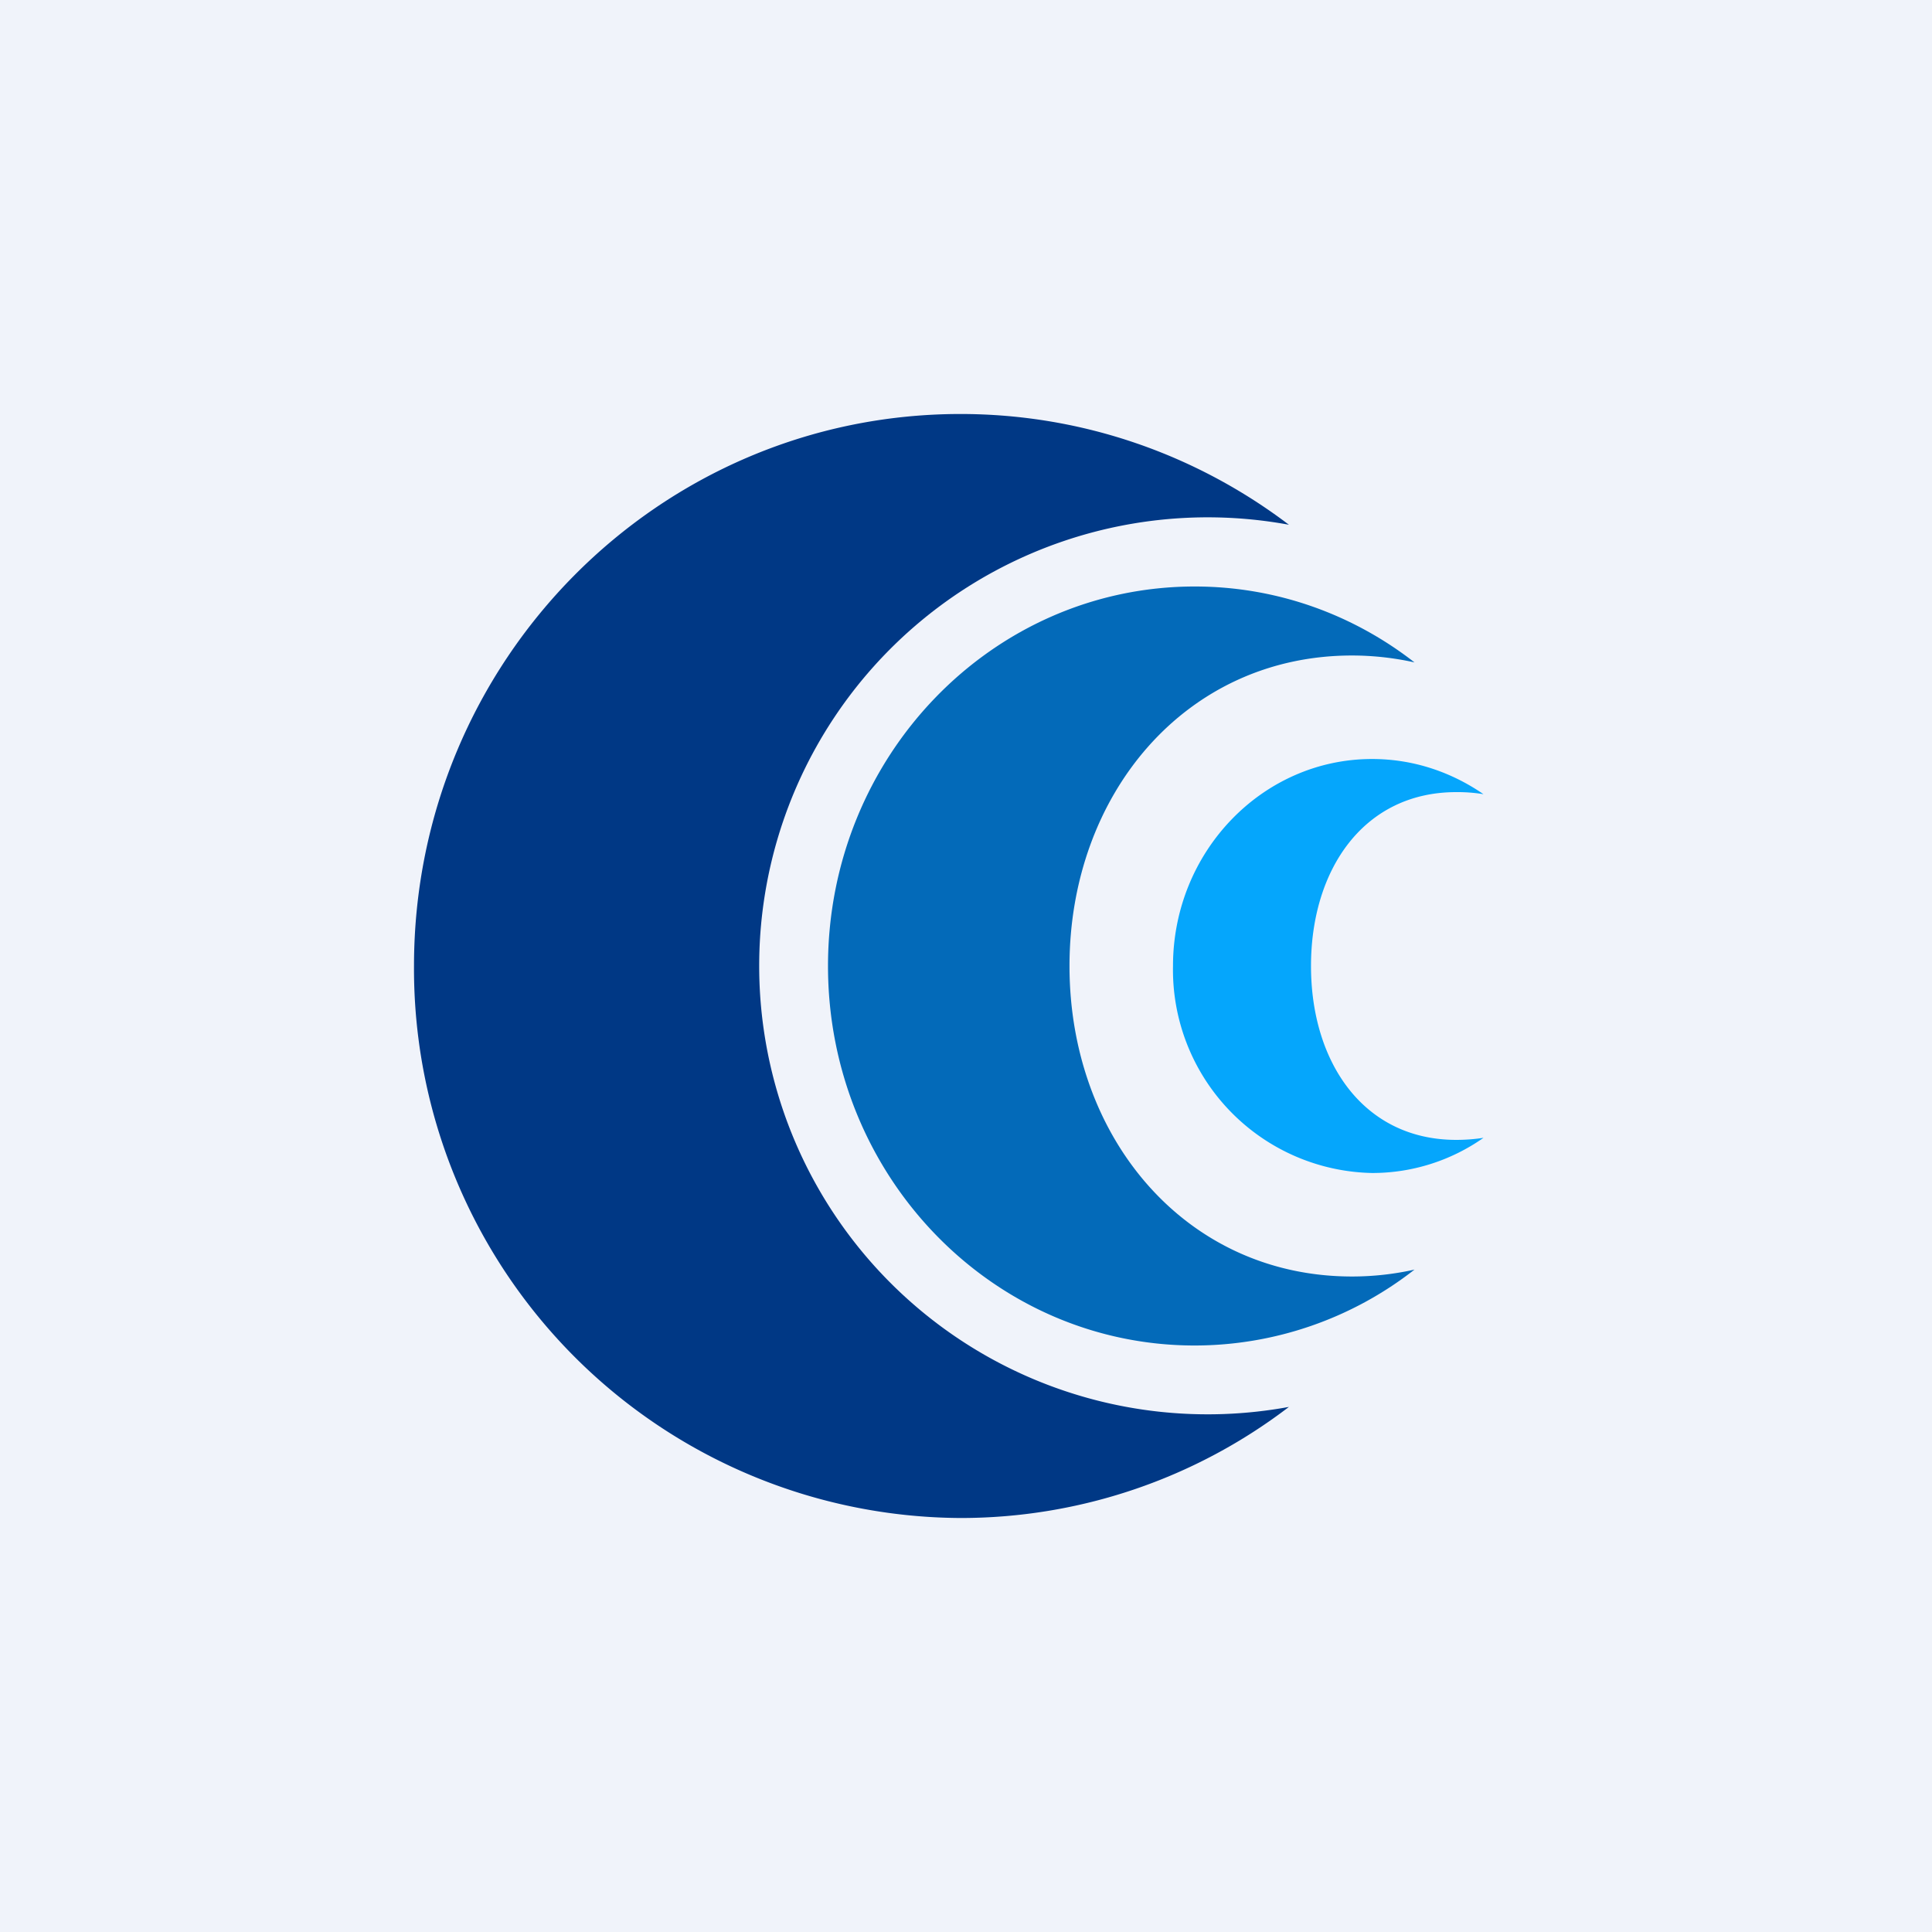 <svg width="56" height="56" viewBox="0 0 56 56" xmlns="http://www.w3.org/2000/svg"><path fill="#F0F3FA" d="M0 0h56v56H0z"/><path d="M37.36 15.21a13 13 0 1 0 0 25.57A15.66 15.66 0 0 1 27.84 44 15.92 15.92 0 0 1 12 28c0-8.84 7.09-16 15.84-16 3.57 0 6.87 1.2 9.52 3.21Z" fill="#003885"/><path d="M41 19.2c-.58-.13-1.2-.2-1.81-.2-4.83 0-8.19 4.03-8.19 9s3.36 9 8.19 9c.62 0 1.23-.07 1.81-.2a10.35 10.35 0 0 1-6.37 2.2C28.76 39 24 34.08 24 28s4.76-11 10.63-11c2.39 0 4.6.82 6.37 2.2Z" fill="#036AB9"/><path d="M43 23.02a4.7 4.7 0 0 0-.79-.06C39.53 22.96 38 25.2 38 28s1.53 5.04 4.21 5.04c.27 0 .53-.02.79-.06A5.6 5.6 0 0 1 39.77 34 5.89 5.89 0 0 1 34 28c0-3.31 2.59-6 5.77-6 1.2 0 2.3.38 3.23 1.02Z" fill="#05A6FC"/></svg>
